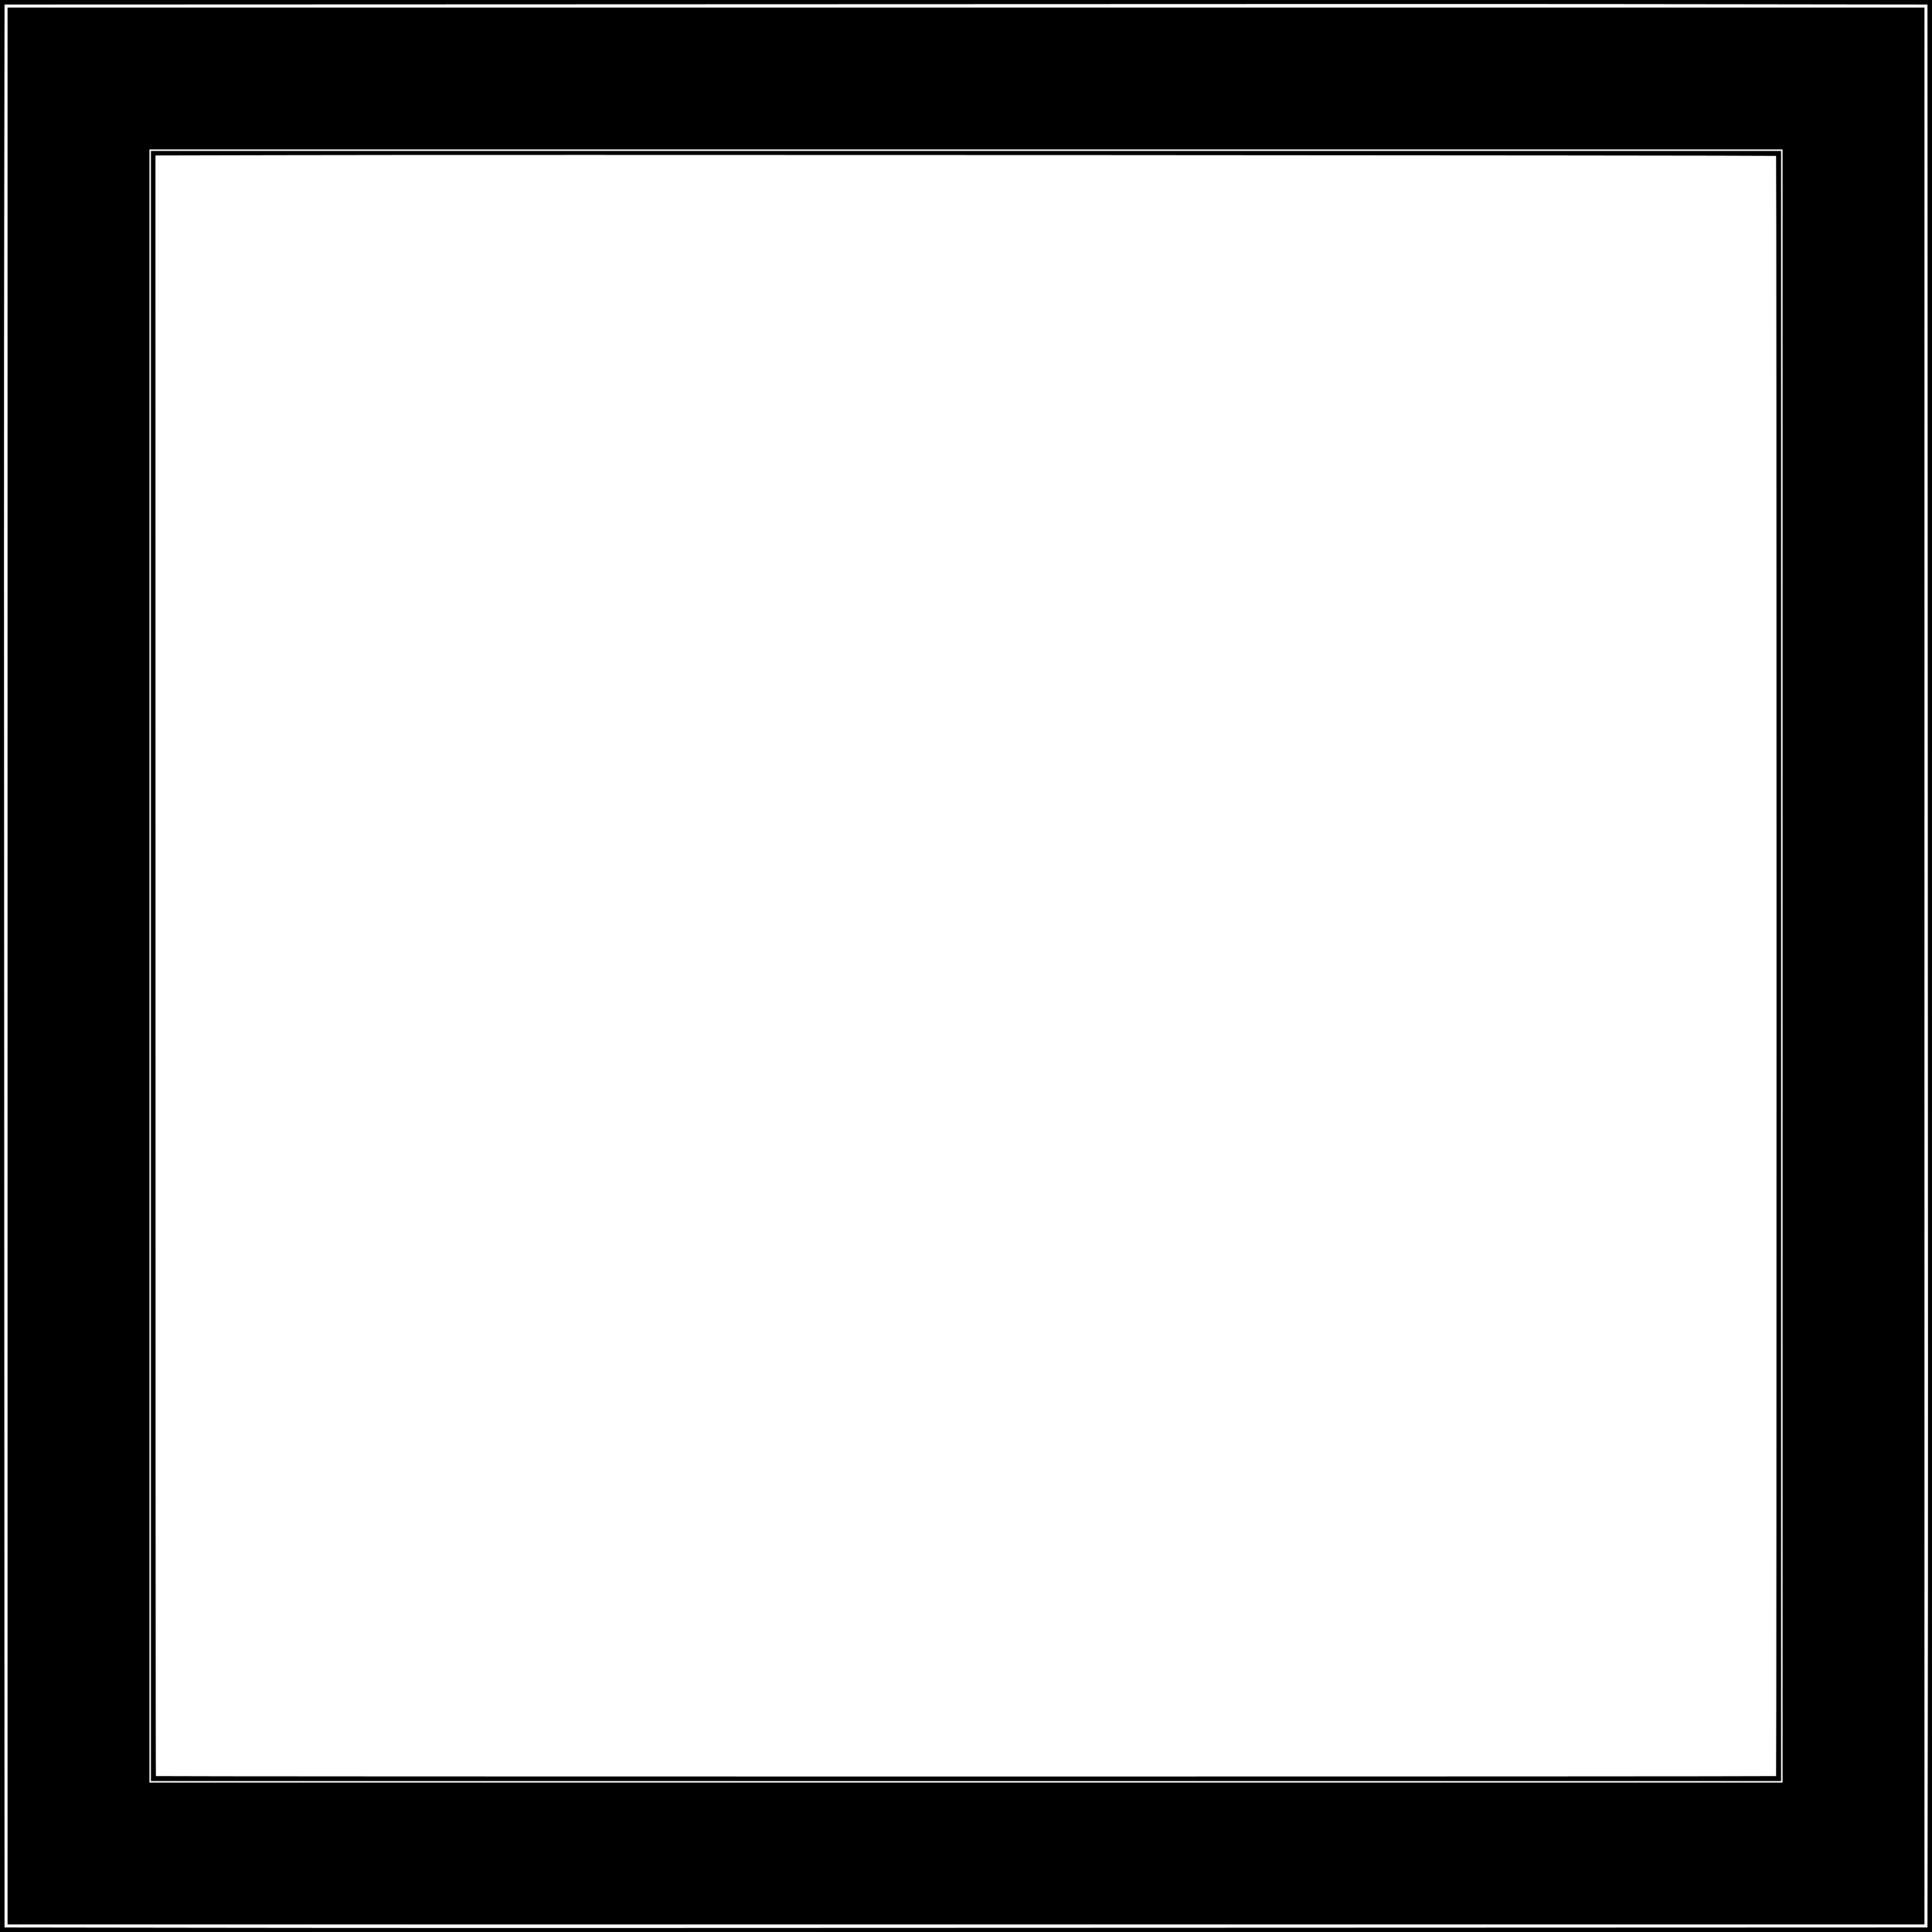 <?xml version="1.0" standalone="no"?>
<!DOCTYPE svg PUBLIC "-//W3C//DTD SVG 20010904//EN"
 "http://www.w3.org/TR/2001/REC-SVG-20010904/DTD/svg10.dtd">
<svg version="1.0" xmlns="http://www.w3.org/2000/svg"
 width="1280pt" height="1280pt" viewBox="0 0 1280 1280"
 preserveAspectRatio="xMidYMid meet">
<g transform="translate(0,1280) scale(0.1,-0.1)"
fill="#000000" stroke="none">
<path d="M0 6400 l0 -6400 6400 0 6400 0 0 6400 0 6400 -6400 0 -6400 0 0
-6400z m12772 1317 c2 -2778 2 -5645 0 -6369 l-2 -1318 -5053 -2 c-2778 -2
-5645 -2 -6369 0 l-1318 2 -2 5053 c-2 2778 -2 5645 0 6369 l2 1318 5048 2
c2776 2 5642 2 6369 0 l1323 -2 2 -5053z"/>
<path d="M50 6400 l0 -6350 6350 0 6350 0 0 6350 0 6350 -6350 0 -6350 0 0
-6350z m11760 0 l0 -5410 -5410 0 -5410 0 0 5410 0 5410 5410 0 5410 0 0
-5410z"/>
<path d="M1000 6400 l0 -5400 5400 0 5400 0 0 5400 0 5400 -5400 0 -5400 0 0
-5400z m10767 5367 c4 -5 4 -10729 0 -10734 -5 -4 -10729 -4 -10734 0 -2 3 -3
2080 -3 9919 l0 818 818 2 c1122 4 9915 -1 9919 -5z"/>
</g>
</svg>
